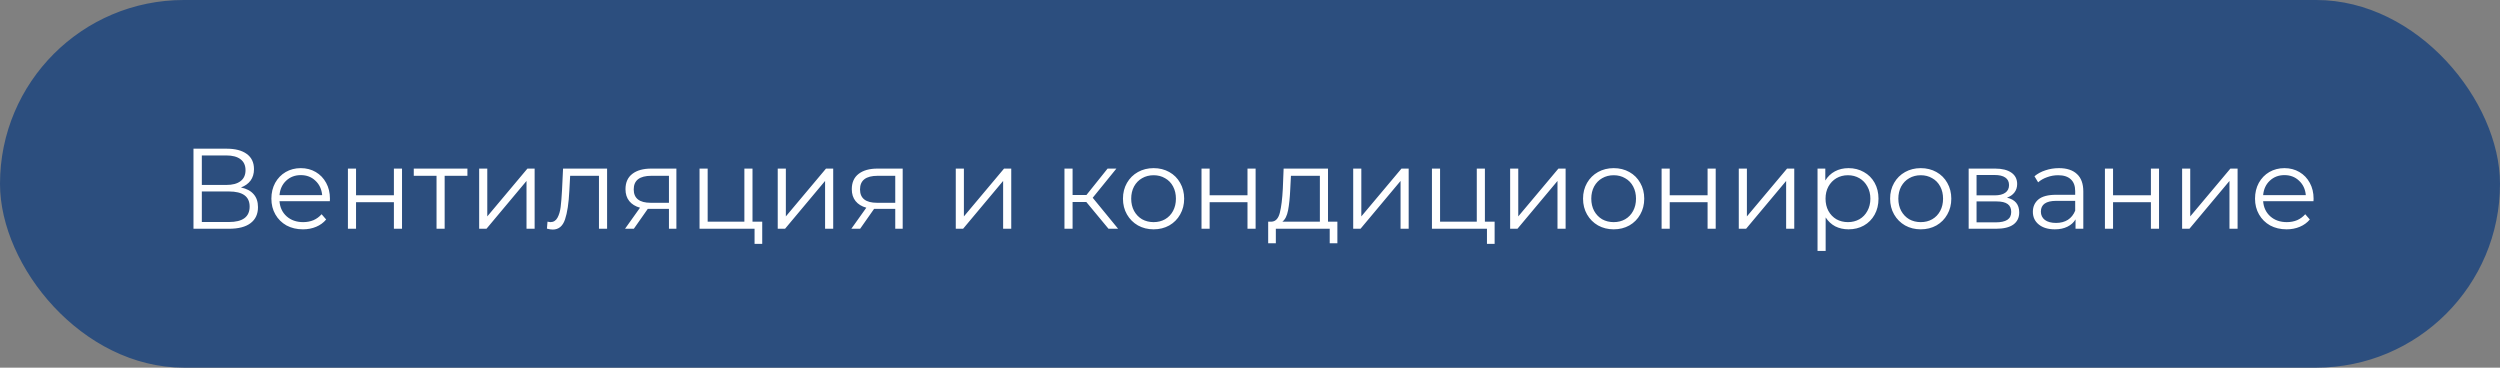 <?xml version="1.0" encoding="UTF-8"?> <svg xmlns="http://www.w3.org/2000/svg" width="306" height="45" viewBox="0 0 306 45" fill="none"><rect x="0" y="0" width="306" height="45" fill="#808080" stroke="none"/><rect x="0.5" y="0.5" width="305" height="44" rx="22" fill="#2C4E7E"></rect><rect x="0.5" y="0.5" width="305" height="44" rx="22" stroke="#2C4E7E"></rect><path d="M29.492 22.946C30.174 23.086 30.692 23.361 31.046 23.772C31.401 24.173 31.578 24.701 31.578 25.354C31.578 26.203 31.275 26.857 30.668 27.314C30.071 27.771 29.189 28 28.022 28H23.682V18.2H27.756C28.802 18.2 29.618 18.415 30.206 18.844C30.794 19.273 31.088 19.894 31.088 20.706C31.088 21.257 30.948 21.723 30.668 22.106C30.388 22.479 29.996 22.759 29.492 22.946ZM24.704 22.638H27.7C28.456 22.638 29.035 22.484 29.436 22.176C29.847 21.868 30.052 21.42 30.052 20.832C30.052 20.244 29.847 19.796 29.436 19.488C29.035 19.18 28.456 19.026 27.7 19.026H24.704V22.638ZM28.022 27.174C29.712 27.174 30.556 26.544 30.556 25.284C30.556 24.052 29.712 23.436 28.022 23.436H24.704V27.174H28.022ZM40.371 24.626H34.211C34.267 25.391 34.561 26.012 35.093 26.488C35.625 26.955 36.297 27.188 37.109 27.188C37.566 27.188 37.986 27.109 38.369 26.95C38.751 26.782 39.083 26.539 39.363 26.222L39.923 26.866C39.596 27.258 39.185 27.557 38.691 27.762C38.205 27.967 37.669 28.07 37.081 28.07C36.325 28.07 35.653 27.911 35.065 27.594C34.486 27.267 34.033 26.819 33.707 26.25C33.38 25.681 33.217 25.037 33.217 24.318C33.217 23.599 33.371 22.955 33.679 22.386C33.996 21.817 34.425 21.373 34.967 21.056C35.517 20.739 36.133 20.58 36.815 20.58C37.496 20.58 38.107 20.739 38.649 21.056C39.19 21.373 39.615 21.817 39.923 22.386C40.231 22.946 40.385 23.59 40.385 24.318L40.371 24.626ZM36.815 21.434C36.105 21.434 35.508 21.663 35.023 22.12C34.547 22.568 34.276 23.156 34.211 23.884H39.433C39.367 23.156 39.092 22.568 38.607 22.12C38.131 21.663 37.533 21.434 36.815 21.434ZM42.585 20.636H43.579V23.898H48.213V20.636H49.207V28H48.213V24.752H43.579V28H42.585V20.636ZM57.212 21.518H54.426V28H53.432V21.518H50.646V20.636H57.212V21.518ZM58.649 20.636H59.643V26.488L64.557 20.636H65.439V28H64.445V22.148L59.545 28H58.649V20.636ZM74.308 20.636V28H73.314V21.518H69.786L69.688 23.338C69.613 24.869 69.436 26.045 69.156 26.866C68.876 27.687 68.377 28.098 67.658 28.098C67.462 28.098 67.224 28.061 66.944 27.986L67.014 27.132C67.182 27.169 67.299 27.188 67.364 27.188C67.747 27.188 68.036 27.011 68.232 26.656C68.428 26.301 68.559 25.863 68.624 25.34C68.689 24.817 68.745 24.127 68.792 23.268L68.918 20.636H74.308ZM82.79 20.636V28H81.88V25.564H79.57H79.29L77.582 28H76.504L78.338 25.424C77.768 25.265 77.33 24.995 77.022 24.612C76.714 24.229 76.56 23.744 76.56 23.156C76.56 22.335 76.84 21.709 77.4 21.28C77.96 20.851 78.725 20.636 79.696 20.636H82.79ZM77.568 23.184C77.568 24.276 78.263 24.822 79.654 24.822H81.88V21.518H79.724C78.286 21.518 77.568 22.073 77.568 23.184ZM93.296 27.132V29.848H92.358V28H85.624V20.636H86.618V27.132H91.112V20.636H92.106V27.132H93.296ZM95.194 20.636H96.188V26.488L101.102 20.636H101.984V28H100.99V22.148L96.09 28H95.194V20.636ZM110.489 20.636V28H109.579V25.564H107.269H106.989L105.281 28H104.203L106.037 25.424C105.468 25.265 105.029 24.995 104.721 24.612C104.413 24.229 104.259 23.744 104.259 23.156C104.259 22.335 104.539 21.709 105.099 21.28C105.659 20.851 106.424 20.636 107.395 20.636H110.489ZM105.267 23.184C105.267 24.276 105.962 24.822 107.353 24.822H109.579V21.518H107.423C105.986 21.518 105.267 22.073 105.267 23.184ZM116.987 20.636H117.981V26.488L122.895 20.636H123.777V28H122.783V22.148L117.883 28H116.987V20.636ZM132.964 24.724H131.284V28H130.29V20.636H131.284V23.87H132.978L135.568 20.636H136.646L133.748 24.206L136.856 28H135.68L132.964 24.724ZM141.203 28.07C140.494 28.07 139.854 27.911 139.285 27.594C138.716 27.267 138.268 26.819 137.941 26.25C137.614 25.681 137.451 25.037 137.451 24.318C137.451 23.599 137.614 22.955 137.941 22.386C138.268 21.817 138.716 21.373 139.285 21.056C139.854 20.739 140.494 20.58 141.203 20.58C141.912 20.58 142.552 20.739 143.121 21.056C143.69 21.373 144.134 21.817 144.451 22.386C144.778 22.955 144.941 23.599 144.941 24.318C144.941 25.037 144.778 25.681 144.451 26.25C144.134 26.819 143.69 27.267 143.121 27.594C142.552 27.911 141.912 28.07 141.203 28.07ZM141.203 27.188C141.726 27.188 142.192 27.071 142.603 26.838C143.023 26.595 143.35 26.255 143.583 25.816C143.816 25.377 143.933 24.878 143.933 24.318C143.933 23.758 143.816 23.259 143.583 22.82C143.35 22.381 143.023 22.045 142.603 21.812C142.192 21.569 141.726 21.448 141.203 21.448C140.68 21.448 140.209 21.569 139.789 21.812C139.378 22.045 139.052 22.381 138.809 22.82C138.576 23.259 138.459 23.758 138.459 24.318C138.459 24.878 138.576 25.377 138.809 25.816C139.052 26.255 139.378 26.595 139.789 26.838C140.209 27.071 140.68 27.188 141.203 27.188ZM147.065 20.636H148.059V23.898H152.693V20.636H153.687V28H152.693V24.752H148.059V28H147.065V20.636ZM163.695 27.132V29.778H162.757V28H156.163V29.778H155.225V27.132H155.645C156.139 27.104 156.475 26.74 156.653 26.04C156.83 25.34 156.951 24.36 157.017 23.1L157.115 20.636H162.547V27.132H163.695ZM157.927 23.156C157.88 24.201 157.791 25.065 157.661 25.746C157.53 26.418 157.297 26.88 156.961 27.132H161.553V21.518H158.011L157.927 23.156ZM165.632 20.636H166.626V26.488L171.54 20.636H172.422V28H171.428V22.148L166.528 28H165.632V20.636ZM182.942 27.132V29.848H182.004V28H175.27V20.636H176.264V27.132H180.758V20.636H181.752V27.132H182.942ZM184.841 20.636H185.835V26.488L190.749 20.636H191.631V28H190.637V22.148L185.737 28H184.841V20.636ZM197.517 28.07C196.808 28.07 196.169 27.911 195.599 27.594C195.03 27.267 194.582 26.819 194.255 26.25C193.929 25.681 193.765 25.037 193.765 24.318C193.765 23.599 193.929 22.955 194.255 22.386C194.582 21.817 195.03 21.373 195.599 21.056C196.169 20.739 196.808 20.58 197.517 20.58C198.227 20.58 198.866 20.739 199.435 21.056C200.005 21.373 200.448 21.817 200.765 22.386C201.092 22.955 201.255 23.599 201.255 24.318C201.255 25.037 201.092 25.681 200.765 26.25C200.448 26.819 200.005 27.267 199.435 27.594C198.866 27.911 198.227 28.07 197.517 28.07ZM197.517 27.188C198.04 27.188 198.507 27.071 198.917 26.838C199.337 26.595 199.664 26.255 199.897 25.816C200.131 25.377 200.247 24.878 200.247 24.318C200.247 23.758 200.131 23.259 199.897 22.82C199.664 22.381 199.337 22.045 198.917 21.812C198.507 21.569 198.04 21.448 197.517 21.448C196.995 21.448 196.523 21.569 196.103 21.812C195.693 22.045 195.366 22.381 195.123 22.82C194.89 23.259 194.773 23.758 194.773 24.318C194.773 24.878 194.89 25.377 195.123 25.816C195.366 26.255 195.693 26.595 196.103 26.838C196.523 27.071 196.995 27.188 197.517 27.188ZM203.38 20.636H204.374V23.898H209.008V20.636H210.002V28H209.008V24.752H204.374V28H203.38V20.636ZM212.827 20.636H213.821V26.488L218.735 20.636H219.617V28H218.623V22.148L213.723 28H212.827V20.636ZM226.26 20.58C226.95 20.58 227.576 20.739 228.136 21.056C228.696 21.364 229.134 21.803 229.452 22.372C229.769 22.941 229.928 23.59 229.928 24.318C229.928 25.055 229.769 25.709 229.452 26.278C229.134 26.847 228.696 27.291 228.136 27.608C227.585 27.916 226.96 28.07 226.26 28.07C225.662 28.07 225.121 27.949 224.636 27.706C224.16 27.454 223.768 27.09 223.46 26.614V30.716H222.466V20.636H223.418V22.092C223.716 21.607 224.108 21.233 224.594 20.972C225.088 20.711 225.644 20.58 226.26 20.58ZM226.19 27.188C226.703 27.188 227.17 27.071 227.59 26.838C228.01 26.595 228.336 26.255 228.57 25.816C228.812 25.377 228.934 24.878 228.934 24.318C228.934 23.758 228.812 23.263 228.57 22.834C228.336 22.395 228.01 22.055 227.59 21.812C227.17 21.569 226.703 21.448 226.19 21.448C225.667 21.448 225.196 21.569 224.776 21.812C224.365 22.055 224.038 22.395 223.796 22.834C223.562 23.263 223.446 23.758 223.446 24.318C223.446 24.878 223.562 25.377 223.796 25.816C224.038 26.255 224.365 26.595 224.776 26.838C225.196 27.071 225.667 27.188 226.19 27.188ZM235.101 28.07C234.392 28.07 233.753 27.911 233.183 27.594C232.614 27.267 232.166 26.819 231.839 26.25C231.513 25.681 231.349 25.037 231.349 24.318C231.349 23.599 231.513 22.955 231.839 22.386C232.166 21.817 232.614 21.373 233.183 21.056C233.753 20.739 234.392 20.58 235.101 20.58C235.811 20.58 236.45 20.739 237.019 21.056C237.589 21.373 238.032 21.817 238.349 22.386C238.676 22.955 238.839 23.599 238.839 24.318C238.839 25.037 238.676 25.681 238.349 26.25C238.032 26.819 237.589 27.267 237.019 27.594C236.45 27.911 235.811 28.07 235.101 28.07ZM235.101 27.188C235.624 27.188 236.091 27.071 236.501 26.838C236.921 26.595 237.248 26.255 237.481 25.816C237.715 25.377 237.831 24.878 237.831 24.318C237.831 23.758 237.715 23.259 237.481 22.82C237.248 22.381 236.921 22.045 236.501 21.812C236.091 21.569 235.624 21.448 235.101 21.448C234.579 21.448 234.107 21.569 233.687 21.812C233.277 22.045 232.95 22.381 232.707 22.82C232.474 23.259 232.357 23.758 232.357 24.318C232.357 24.878 232.474 25.377 232.707 25.816C232.95 26.255 233.277 26.595 233.687 26.838C234.107 27.071 234.579 27.188 235.101 27.188ZM245.654 24.192C246.652 24.425 247.152 25.027 247.152 25.998C247.152 26.642 246.914 27.137 246.438 27.482C245.962 27.827 245.252 28 244.31 28H240.964V20.636H244.212C245.052 20.636 245.71 20.799 246.186 21.126C246.662 21.453 246.9 21.919 246.9 22.526C246.9 22.927 246.788 23.273 246.564 23.562C246.349 23.842 246.046 24.052 245.654 24.192ZM241.93 23.912H244.142C244.711 23.912 245.145 23.805 245.444 23.59C245.752 23.375 245.906 23.063 245.906 22.652C245.906 22.241 245.752 21.933 245.444 21.728C245.145 21.523 244.711 21.42 244.142 21.42H241.93V23.912ZM244.268 27.216C244.902 27.216 245.378 27.113 245.696 26.908C246.013 26.703 246.172 26.381 246.172 25.942C246.172 25.503 246.027 25.181 245.738 24.976C245.448 24.761 244.991 24.654 244.366 24.654H241.93V27.216H244.268ZM252.015 20.58C252.977 20.58 253.714 20.823 254.227 21.308C254.741 21.784 254.997 22.493 254.997 23.436V28H254.045V26.852C253.821 27.235 253.49 27.533 253.051 27.748C252.622 27.963 252.109 28.07 251.511 28.07C250.69 28.07 250.037 27.874 249.551 27.482C249.066 27.09 248.823 26.572 248.823 25.928C248.823 25.303 249.047 24.799 249.495 24.416C249.953 24.033 250.676 23.842 251.665 23.842H254.003V23.394C254.003 22.759 253.826 22.279 253.471 21.952C253.117 21.616 252.599 21.448 251.917 21.448C251.451 21.448 251.003 21.527 250.573 21.686C250.144 21.835 249.775 22.045 249.467 22.316L249.019 21.574C249.393 21.257 249.841 21.014 250.363 20.846C250.886 20.669 251.437 20.58 252.015 20.58ZM251.665 27.286C252.225 27.286 252.706 27.16 253.107 26.908C253.509 26.647 253.807 26.273 254.003 25.788V24.584H251.693C250.433 24.584 249.803 25.023 249.803 25.9C249.803 26.329 249.967 26.67 250.293 26.922C250.62 27.165 251.077 27.286 251.665 27.286ZM257.643 20.636H258.637V23.898H263.271V20.636H264.265V28H263.271V24.752H258.637V28H257.643V20.636ZM267.091 20.636H268.085V26.488L272.999 20.636H273.881V28H272.887V22.148L267.987 28H267.091V20.636ZM283.169 24.626H277.009C277.065 25.391 277.359 26.012 277.891 26.488C278.423 26.955 279.095 27.188 279.907 27.188C280.365 27.188 280.785 27.109 281.167 26.95C281.55 26.782 281.881 26.539 282.161 26.222L282.721 26.866C282.395 27.258 281.984 27.557 281.489 27.762C281.004 27.967 280.467 28.07 279.879 28.07C279.123 28.07 278.451 27.911 277.863 27.594C277.285 27.267 276.832 26.819 276.505 26.25C276.179 25.681 276.015 25.037 276.015 24.318C276.015 23.599 276.169 22.955 276.477 22.386C276.795 21.817 277.224 21.373 277.765 21.056C278.316 20.739 278.932 20.58 279.613 20.58C280.295 20.58 280.906 20.739 281.447 21.056C281.989 21.373 282.413 21.817 282.721 22.386C283.029 22.946 283.183 23.59 283.183 24.318L283.169 24.626ZM279.613 21.434C278.904 21.434 278.307 21.663 277.821 22.12C277.345 22.568 277.075 23.156 277.009 23.884H282.231C282.166 23.156 281.891 22.568 281.405 22.12C280.929 21.663 280.332 21.434 279.613 21.434Z" fill="white"></path></svg> 